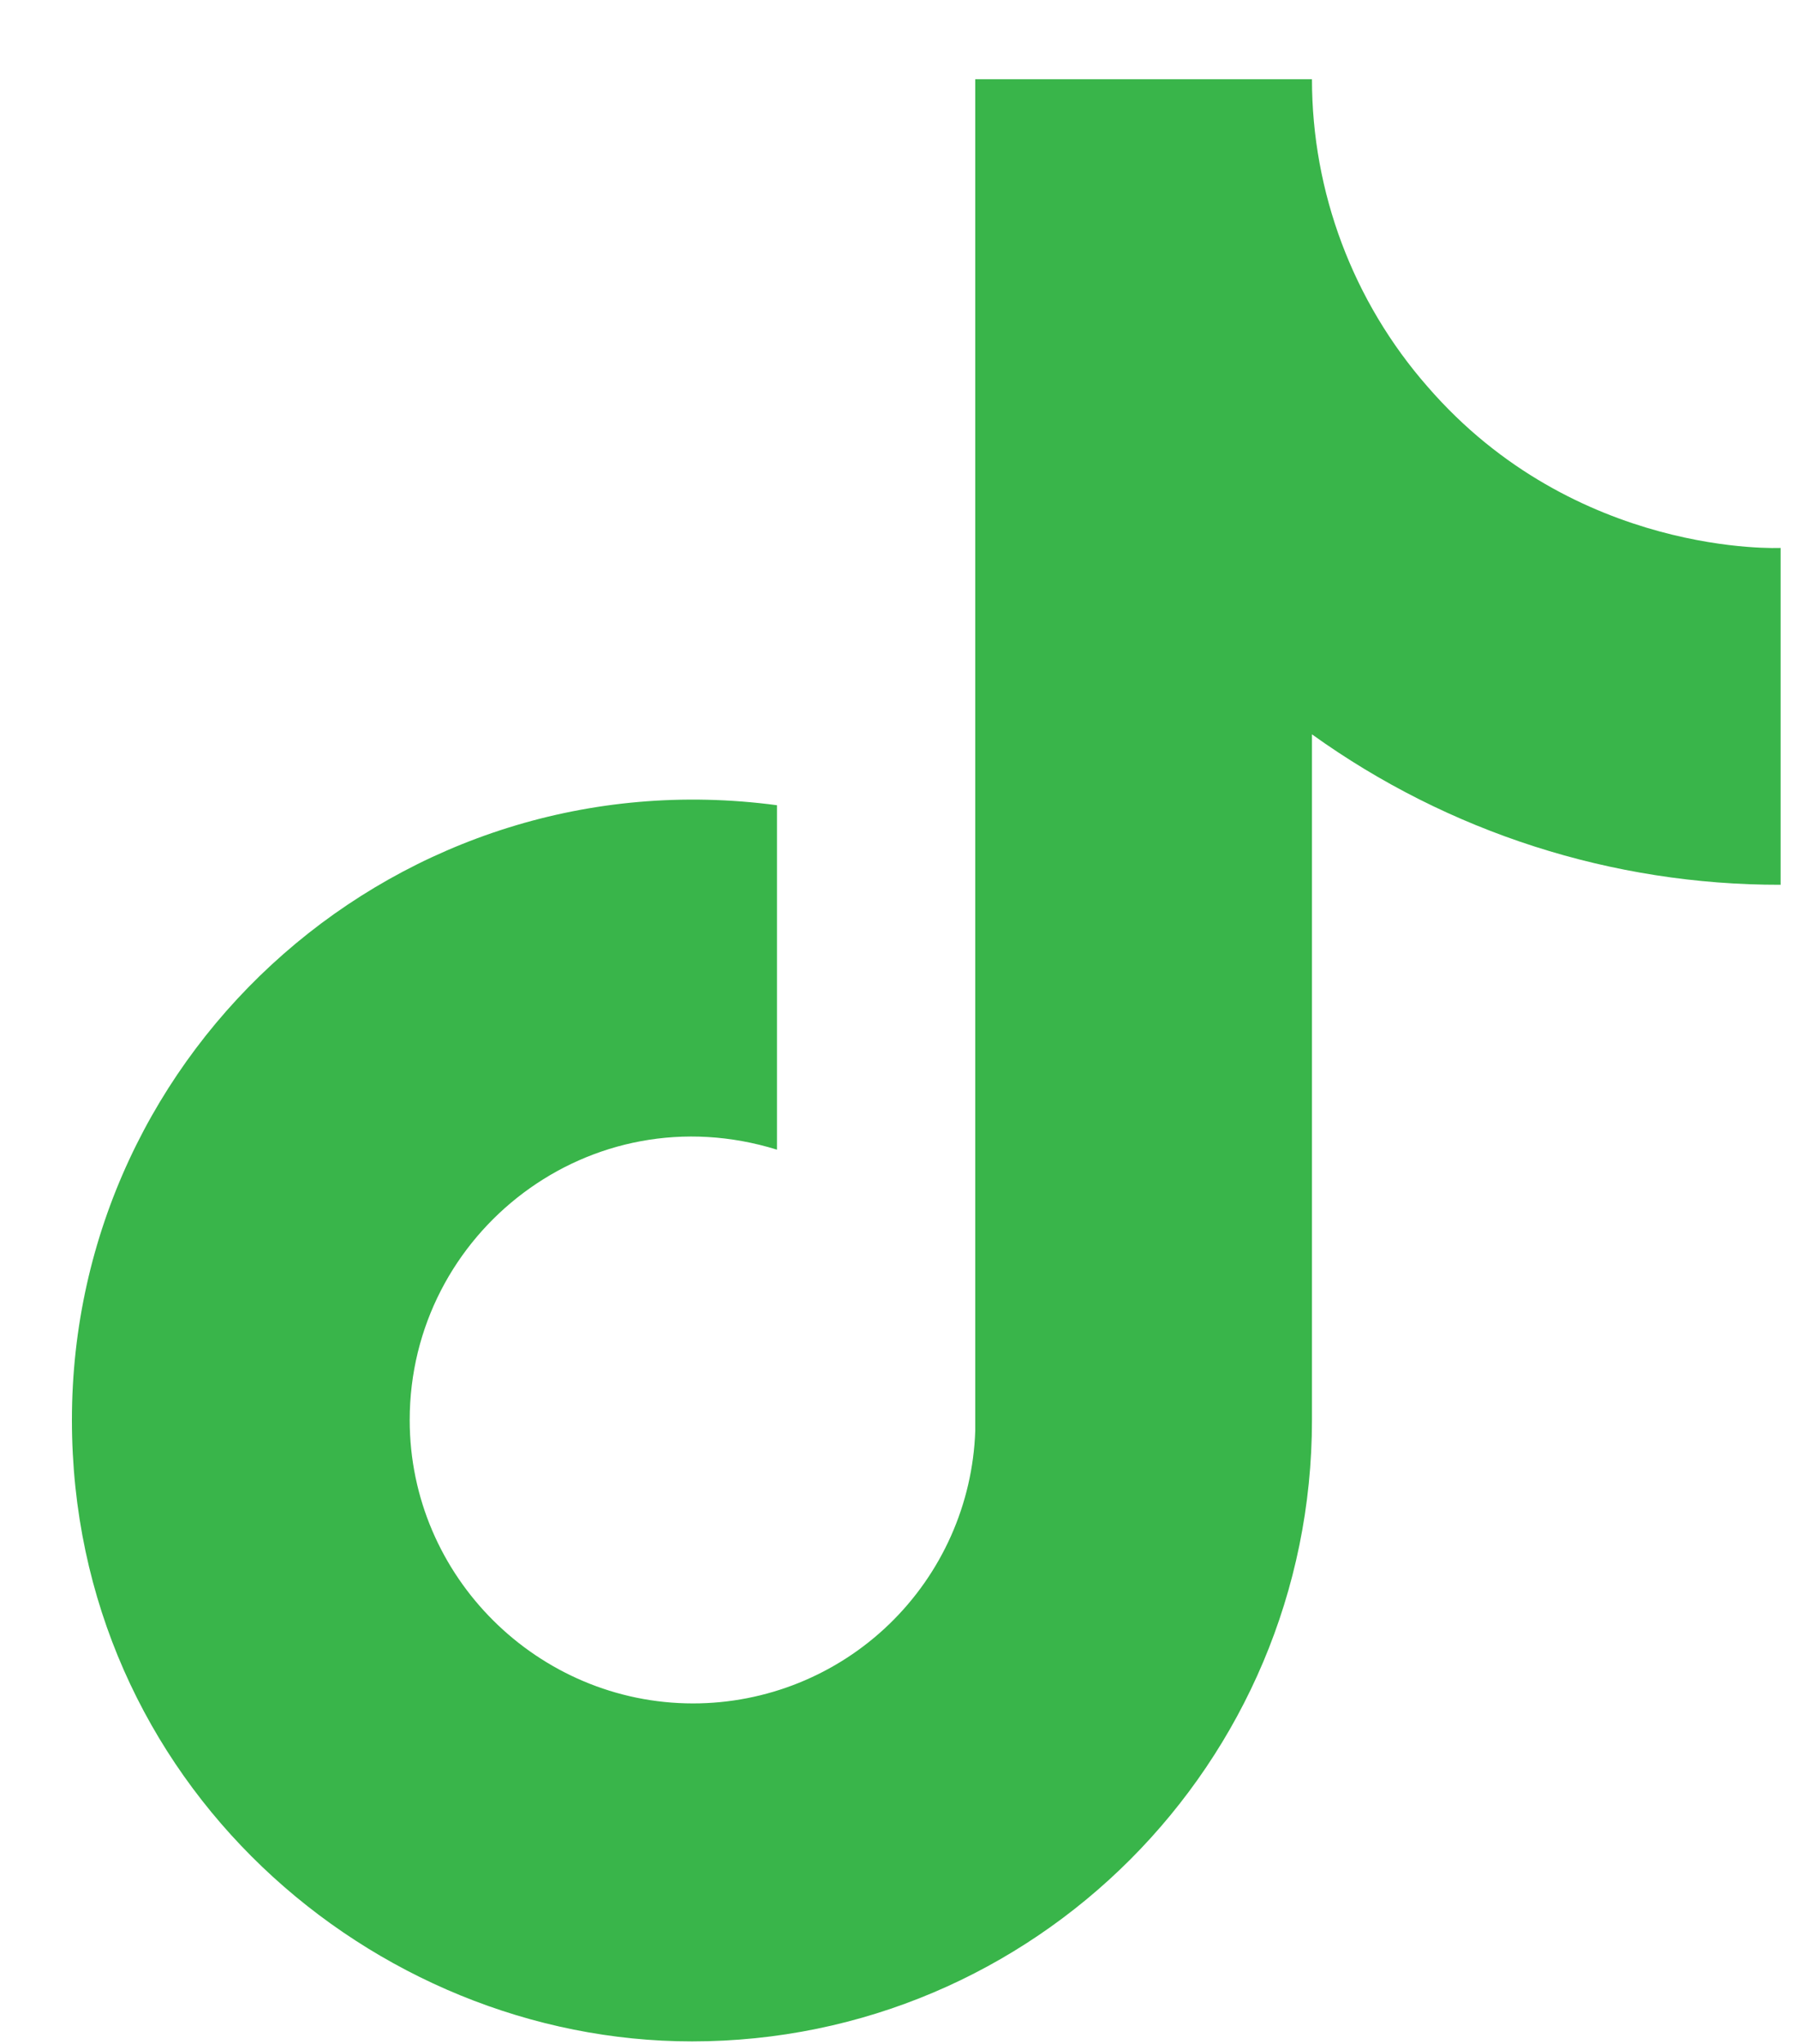 <svg width="22" height="25" viewBox="0 0 22 25" fill="none" xmlns="http://www.w3.org/2000/svg">
<g clip-path="url(#clip0_515_216)">
<path d="M17.467 4.729C16.555 3.688 16.053 2.352 16.053 0.969H11.933V17.502C11.902 18.397 11.524 19.244 10.88 19.866C10.236 20.488 9.375 20.835 8.48 20.835C6.587 20.835 5.013 19.289 5.013 17.369C5.013 15.075 7.227 13.355 9.507 14.062V9.849C4.907 9.235 0.88 12.809 0.88 17.369C0.88 21.809 4.56 24.969 8.467 24.969C12.653 24.969 16.053 21.569 16.053 17.369V8.982C17.724 10.182 19.73 10.826 21.787 10.822V6.702C21.787 6.702 19.28 6.822 17.467 4.729Z" fill="#39B54A"/>
</g>
<defs>
<clipPath id="clip0_515_216">
<rect width="21.333" height="24" fill="white" transform="translate(0.667 0.969)"/>
</clipPath>
</defs>
</svg>
